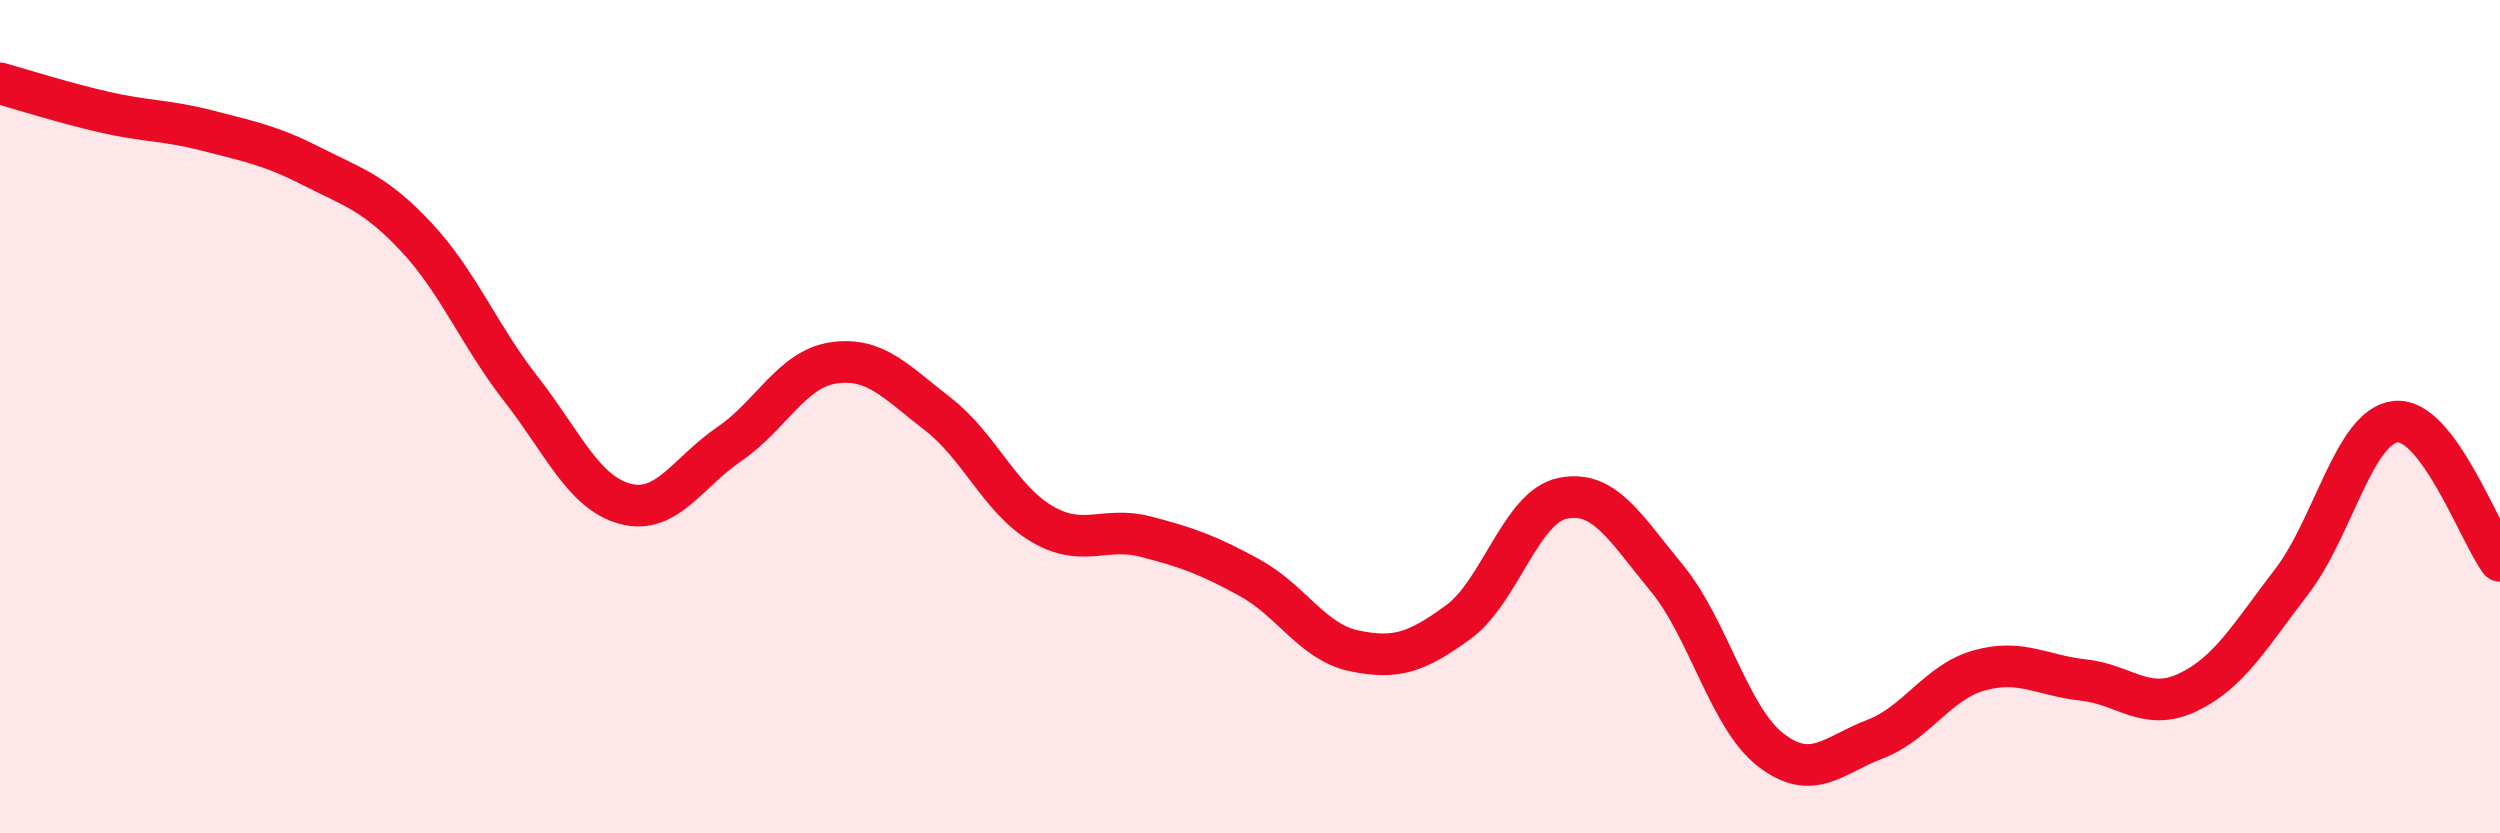 
    <svg width="60" height="20" viewBox="0 0 60 20" xmlns="http://www.w3.org/2000/svg">
      <path
        d="M 0,2 C 0.5,2.14 1.5,2.46 2.5,2.69 C 3.5,2.92 4,2.88 5,3.14 C 6,3.4 6.5,3.49 7.5,4 C 8.5,4.51 9,4.63 10,5.7 C 11,6.77 11.5,8.05 12.5,9.33 C 13.5,10.61 14,11.82 15,12.09 C 16,12.36 16.5,11.34 17.5,10.66 C 18.5,9.98 19,8.86 20,8.71 C 21,8.56 21.5,9.16 22.5,9.93 C 23.5,10.7 24,11.98 25,12.57 C 26,13.16 26.5,12.62 27.5,12.88 C 28.5,13.14 29,13.32 30,13.87 C 31,14.42 31.5,15.41 32.5,15.62 C 33.5,15.83 34,15.66 35,14.93 C 36,14.2 36.5,12.17 37.5,11.96 C 38.5,11.75 39,12.66 40,13.87 C 41,15.08 41.5,17.23 42.5,18 C 43.5,18.77 44,18.12 45,17.74 C 46,17.36 46.5,16.37 47.5,16.09 C 48.5,15.81 49,16.21 50,16.32 C 51,16.43 51.5,17.09 52.5,16.62 C 53.5,16.15 54,15.26 55,13.96 C 56,12.66 56.5,10.22 57.5,10.12 C 58.5,10.02 59.5,12.79 60,13.46L60 20L0 20Z"
        fill="#EB0A25"
        opacity="0.1"
        stroke-linecap="round"
        stroke-linejoin="round"
      />
      <path
        d="M 0,2 C 0.5,2.14 1.5,2.46 2.5,2.69 C 3.5,2.92 4,2.88 5,3.14 C 6,3.4 6.5,3.49 7.5,4 C 8.5,4.51 9,4.63 10,5.7 C 11,6.77 11.5,8.05 12.5,9.33 C 13.5,10.61 14,11.82 15,12.09 C 16,12.36 16.5,11.34 17.5,10.66 C 18.5,9.98 19,8.86 20,8.71 C 21,8.56 21.5,9.16 22.5,9.93 C 23.5,10.7 24,11.98 25,12.57 C 26,13.16 26.5,12.62 27.5,12.88 C 28.5,13.14 29,13.32 30,13.87 C 31,14.42 31.5,15.41 32.5,15.62 C 33.5,15.83 34,15.66 35,14.93 C 36,14.2 36.5,12.17 37.5,11.96 C 38.5,11.75 39,12.66 40,13.87 C 41,15.08 41.5,17.23 42.5,18 C 43.5,18.77 44,18.12 45,17.74 C 46,17.36 46.5,16.37 47.5,16.09 C 48.5,15.81 49,16.21 50,16.32 C 51,16.43 51.5,17.09 52.5,16.62 C 53.5,16.15 54,15.26 55,13.96 C 56,12.66 56.5,10.22 57.5,10.12 C 58.5,10.02 59.5,12.79 60,13.46"
        stroke="#EB0A25"
        stroke-width="1"
        fill="none"
        stroke-linecap="round"
        stroke-linejoin="round"
      />
    </svg>
  